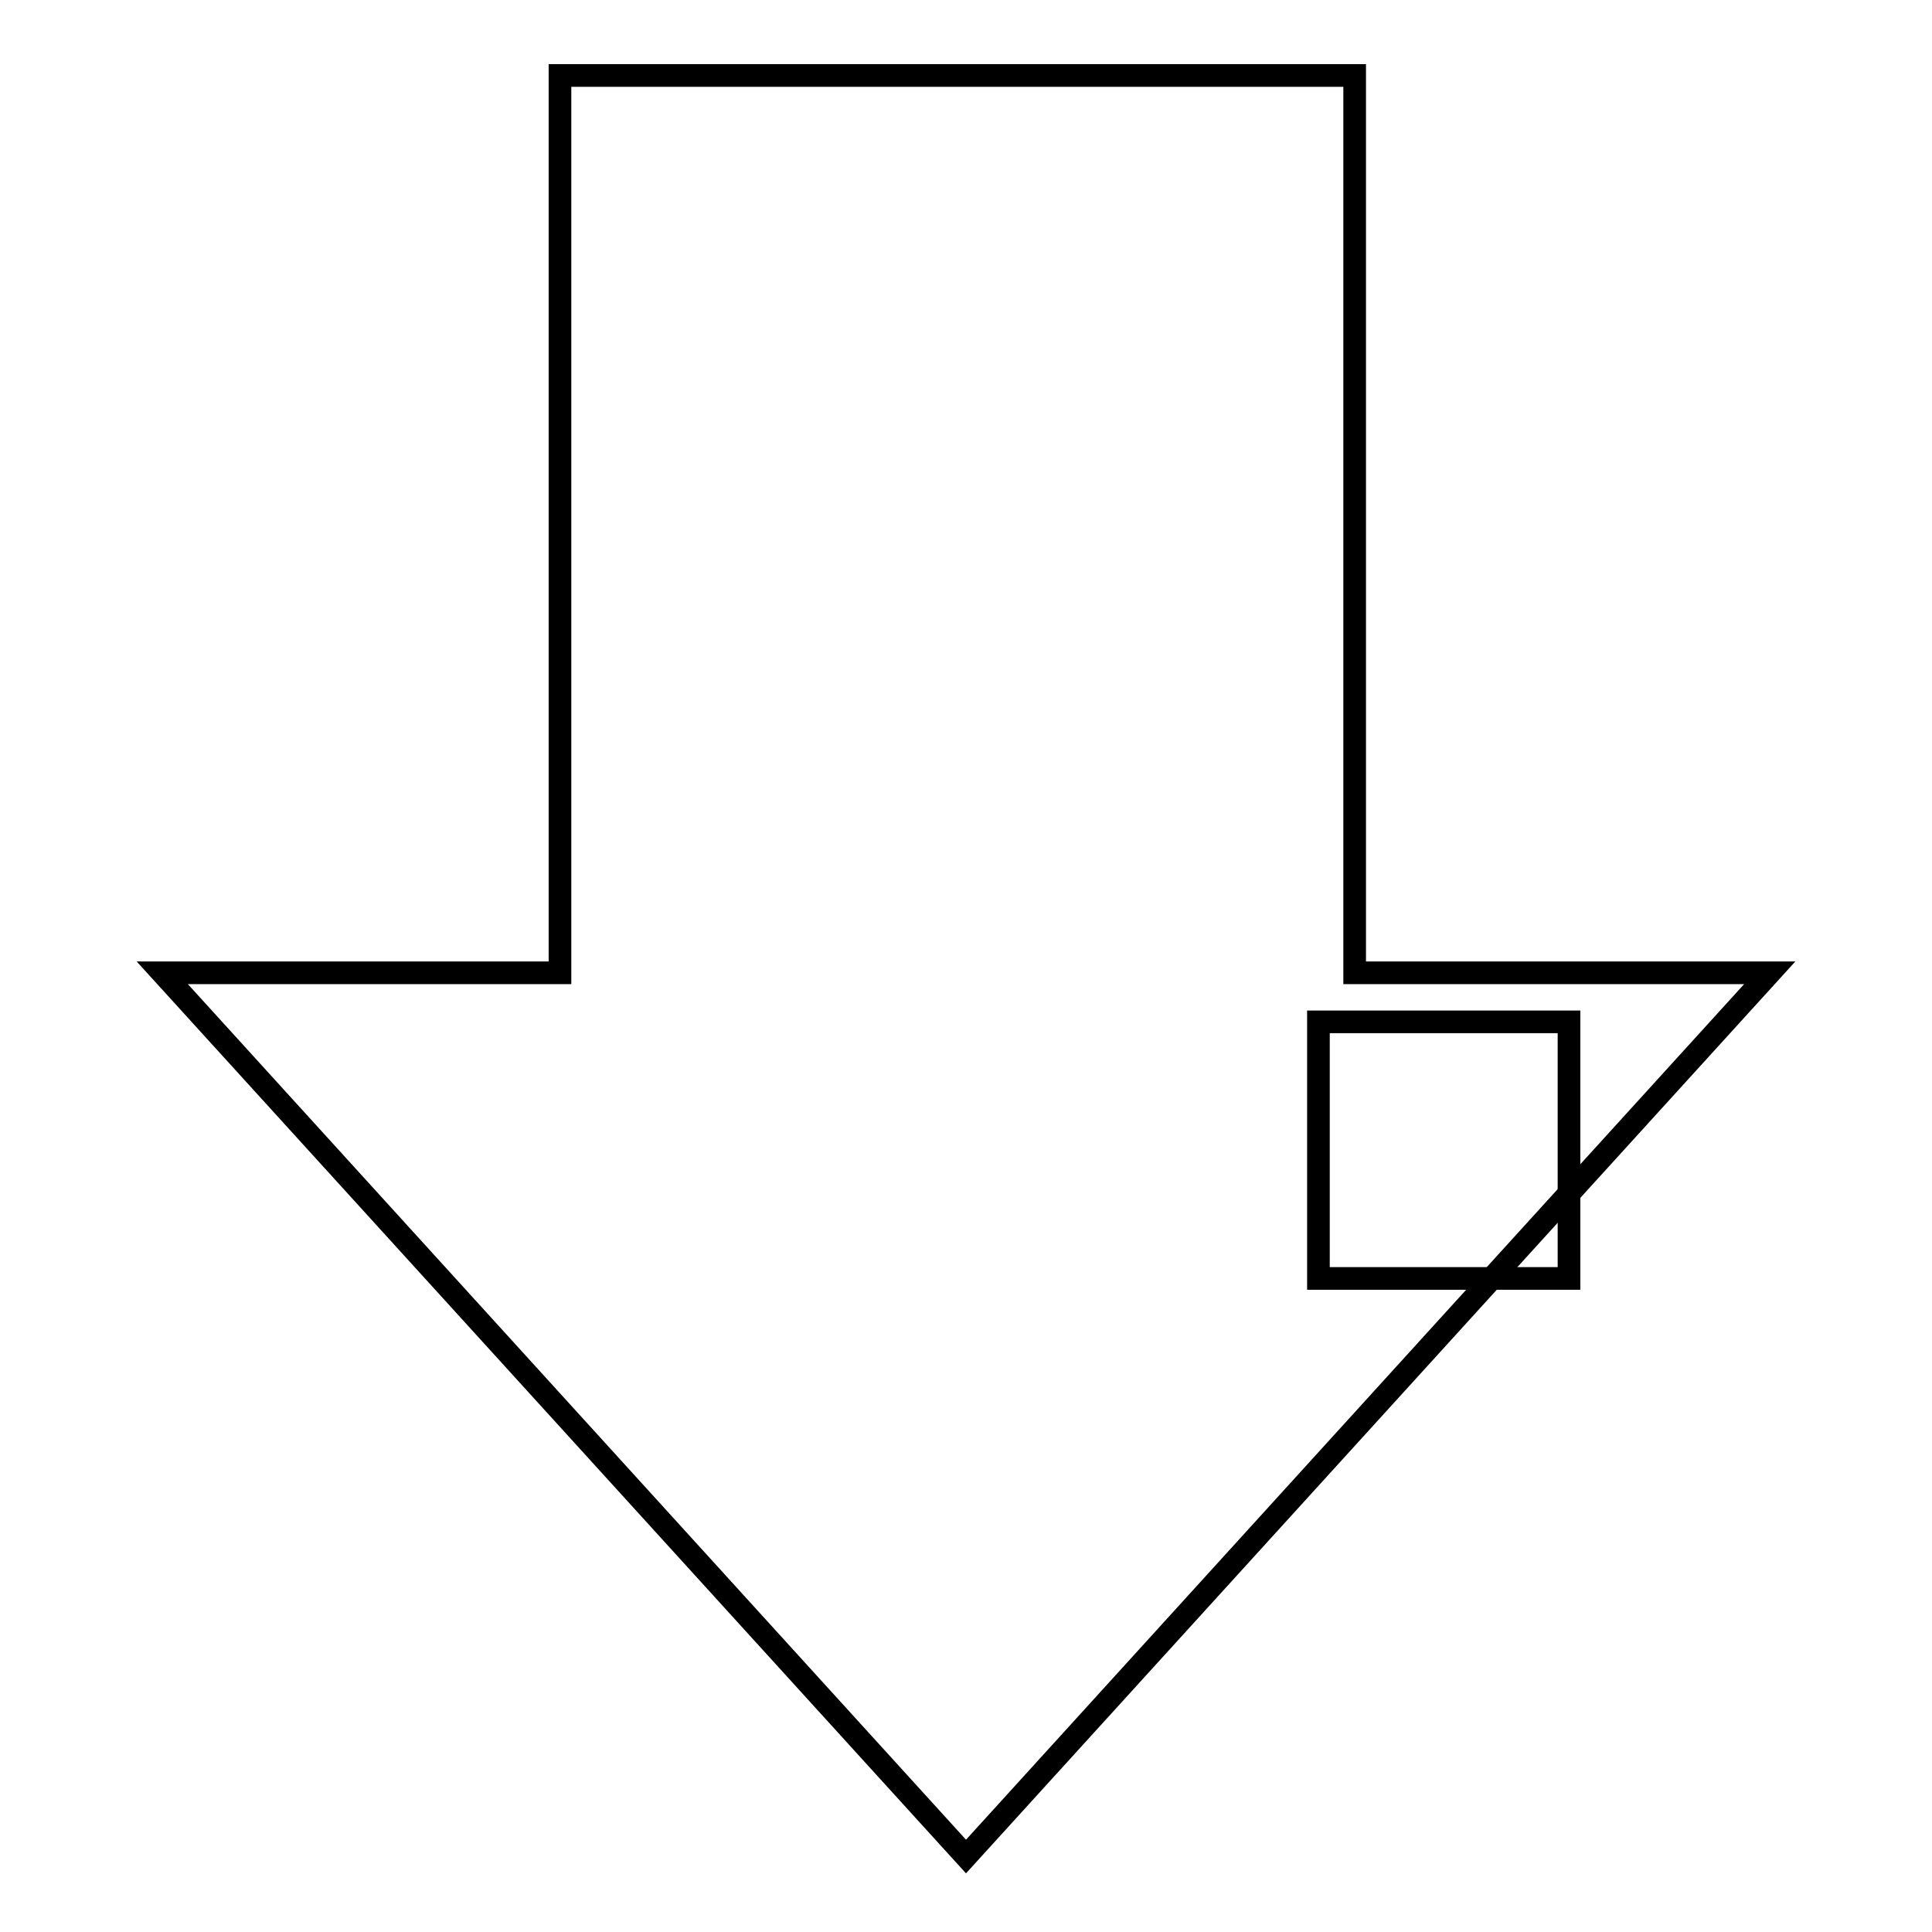 <?xml version="1.0" encoding="utf-8"?>
<!-- Svg Vector Icons : http://www.onlinewebfonts.com/icon -->
<!DOCTYPE svg PUBLIC "-//W3C//DTD SVG 1.1//EN" "http://www.w3.org/Graphics/SVG/1.1/DTD/svg11.dtd">
<svg version="1.1" xmlns="http://www.w3.org/2000/svg" xmlns:xlink="http://www.w3.org/1999/xlink" x="0px" y="0px" viewBox="0 0 256 256" enable-background="new 0 0 256 256" xml:space="preserve">
<g><g><path stroke-width="3" fill-opacity="0" stroke="#000000"  d="M174.7,135.4h33.2v34h-33.2V135.4z"/><path stroke-width="3" fill-opacity="0" stroke="#000000"  d="M128,246L21.5,128.9h52.7V10h105.3v118.9h55L128,246L128,246z"/></g></g>
</svg>